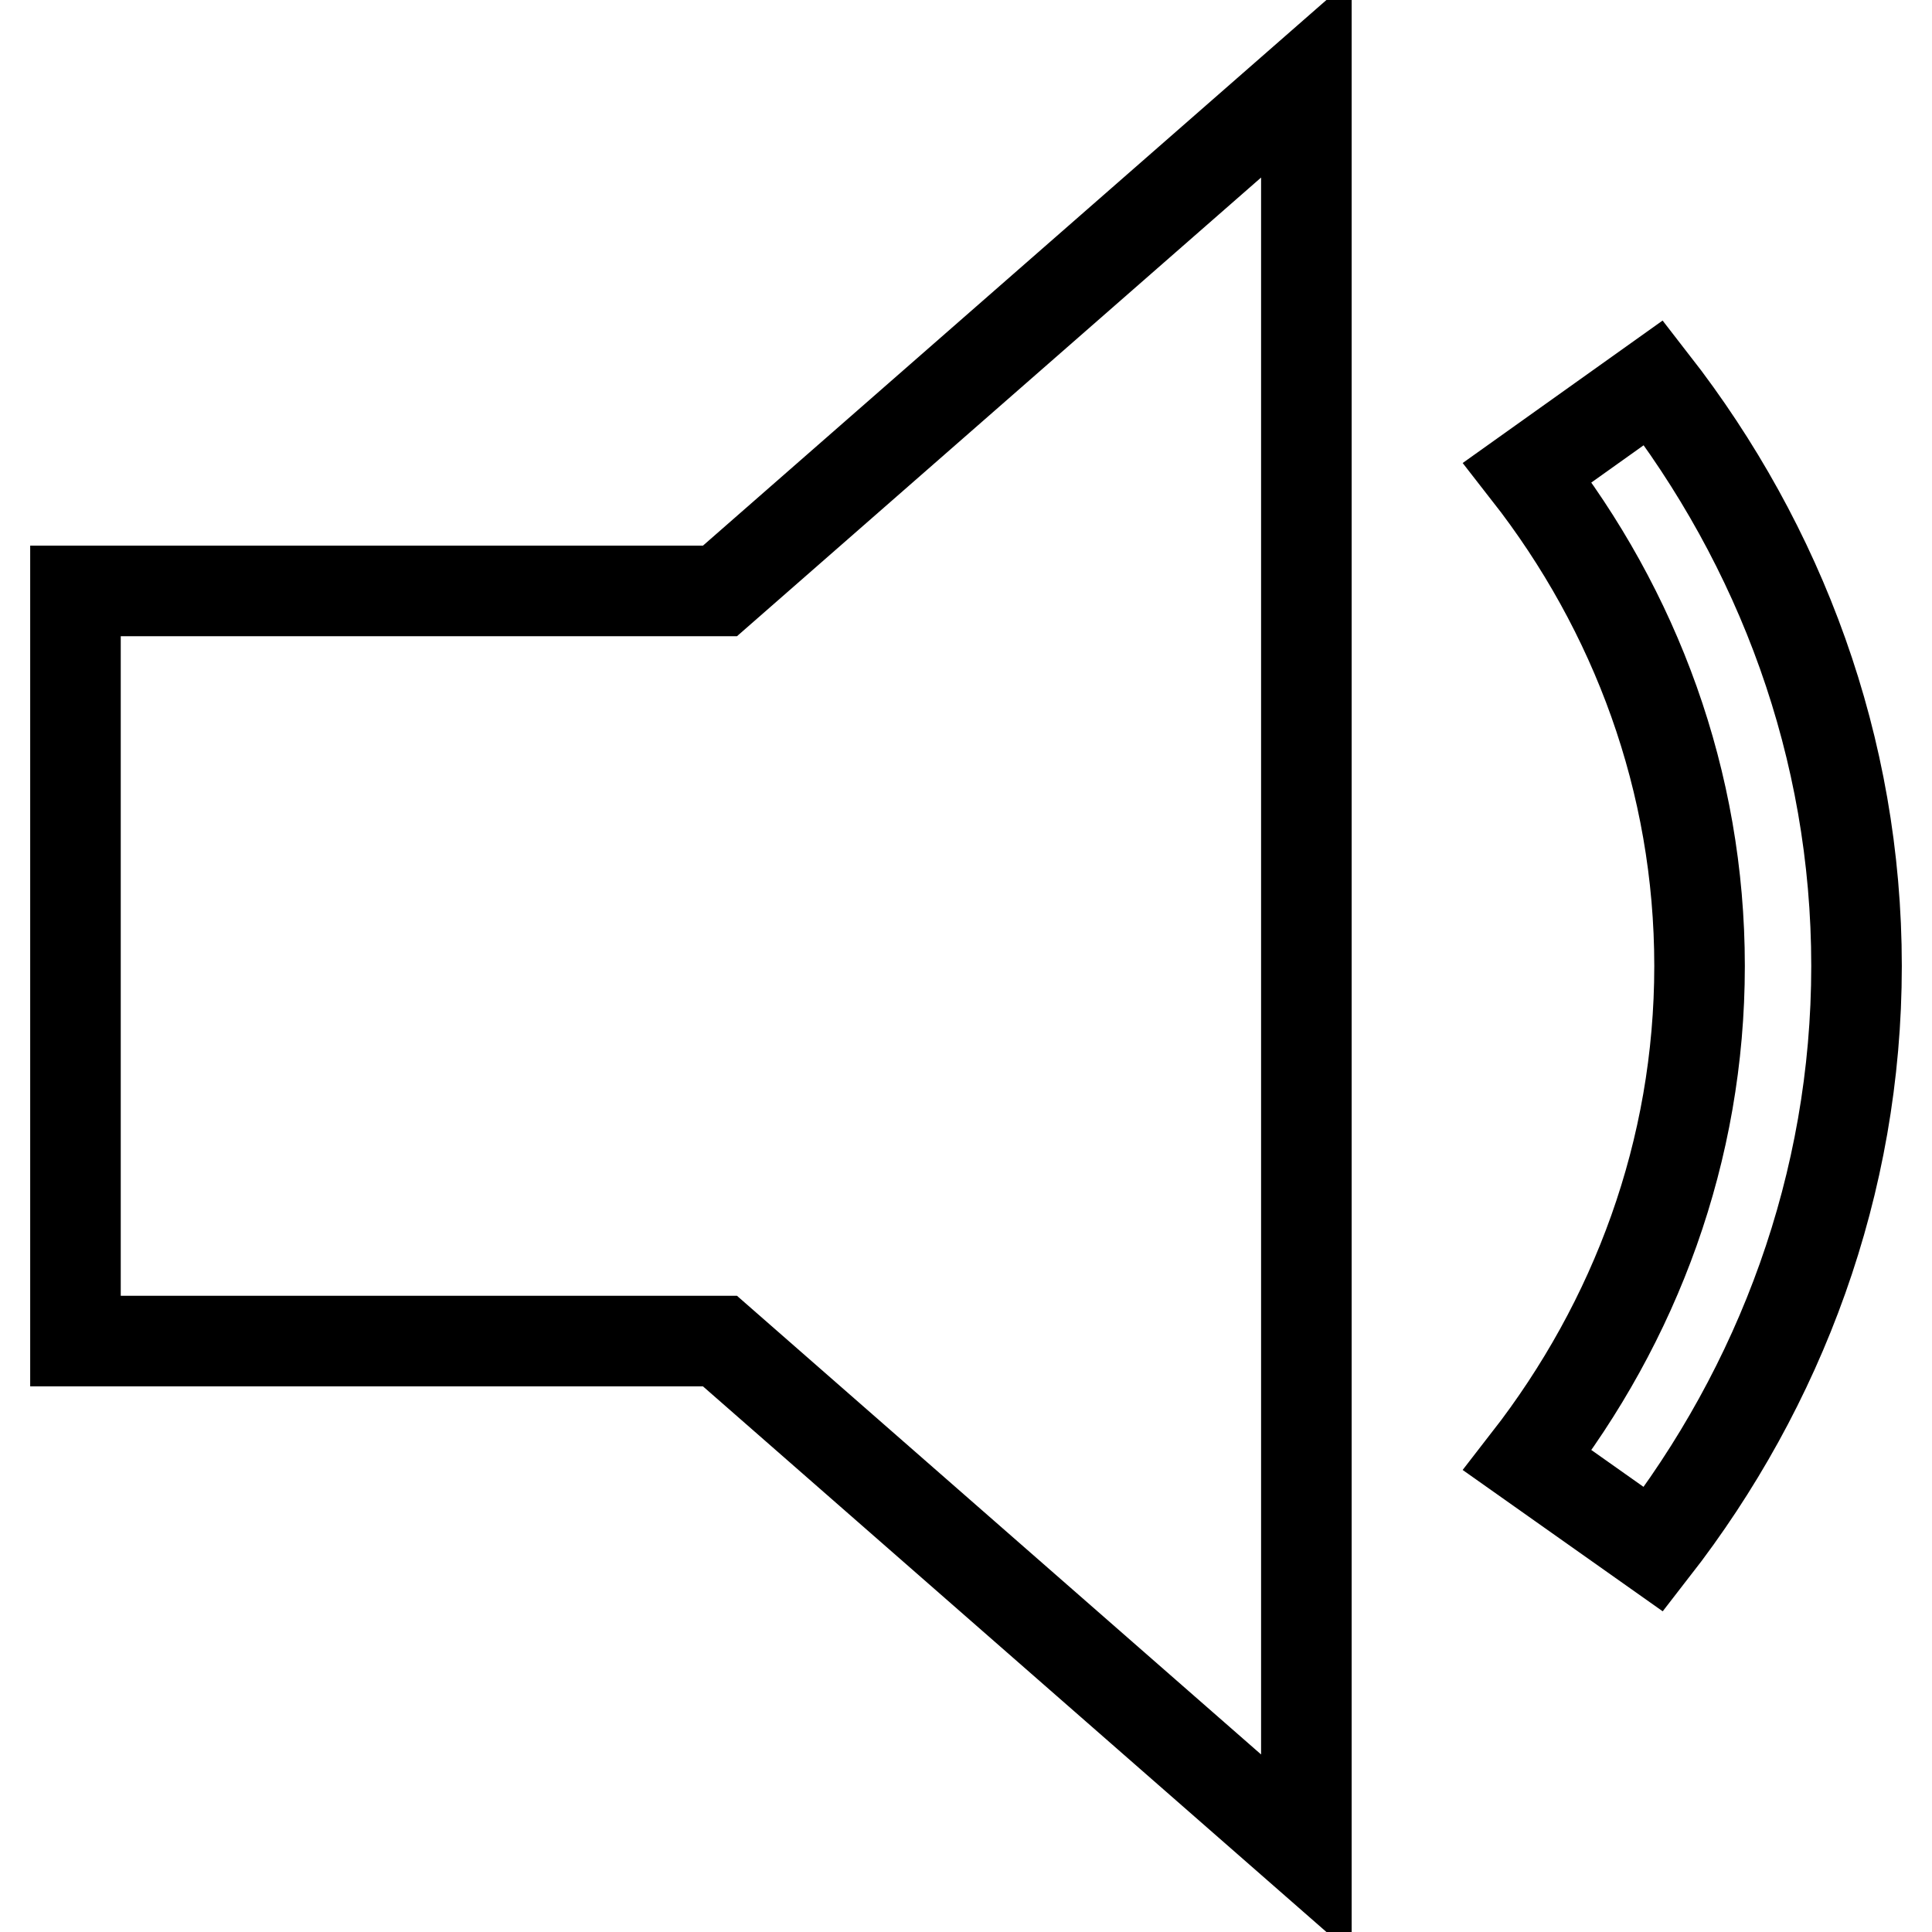 <?xml version="1.0" encoding="utf-8"?>
<!-- Svg Vector Icons : http://www.onlinewebfonts.com/icon -->
<!DOCTYPE svg PUBLIC "-//W3C//DTD SVG 1.1//EN" "http://www.w3.org/Graphics/SVG/1.1/DTD/svg11.dtd">
<svg version="1.1" xmlns="http://www.w3.org/2000/svg" xmlns:xlink="http://www.w3.org/1999/xlink" x="0px" y="0px" viewBox="0 0 256 256" enable-background="new 0 0 256 256" xml:space="preserve">
<g> <path stroke-width="12" fill-opacity="0" stroke="#000000"  d="M173.1,245.7V10.3l-77.7,68H10v99.4h85.4L173.1,245.7z M219.1,205.3c16.8-21.6,26.9-48.4,26.9-77.3 c0-29-10.1-55.7-26.9-77.3l-16.7,11.9c14.3,18.3,22.8,40.9,22.8,65.4c0,24.5-8.5,47.1-22.8,65.5L219.1,205.3z"/></g>
</svg>